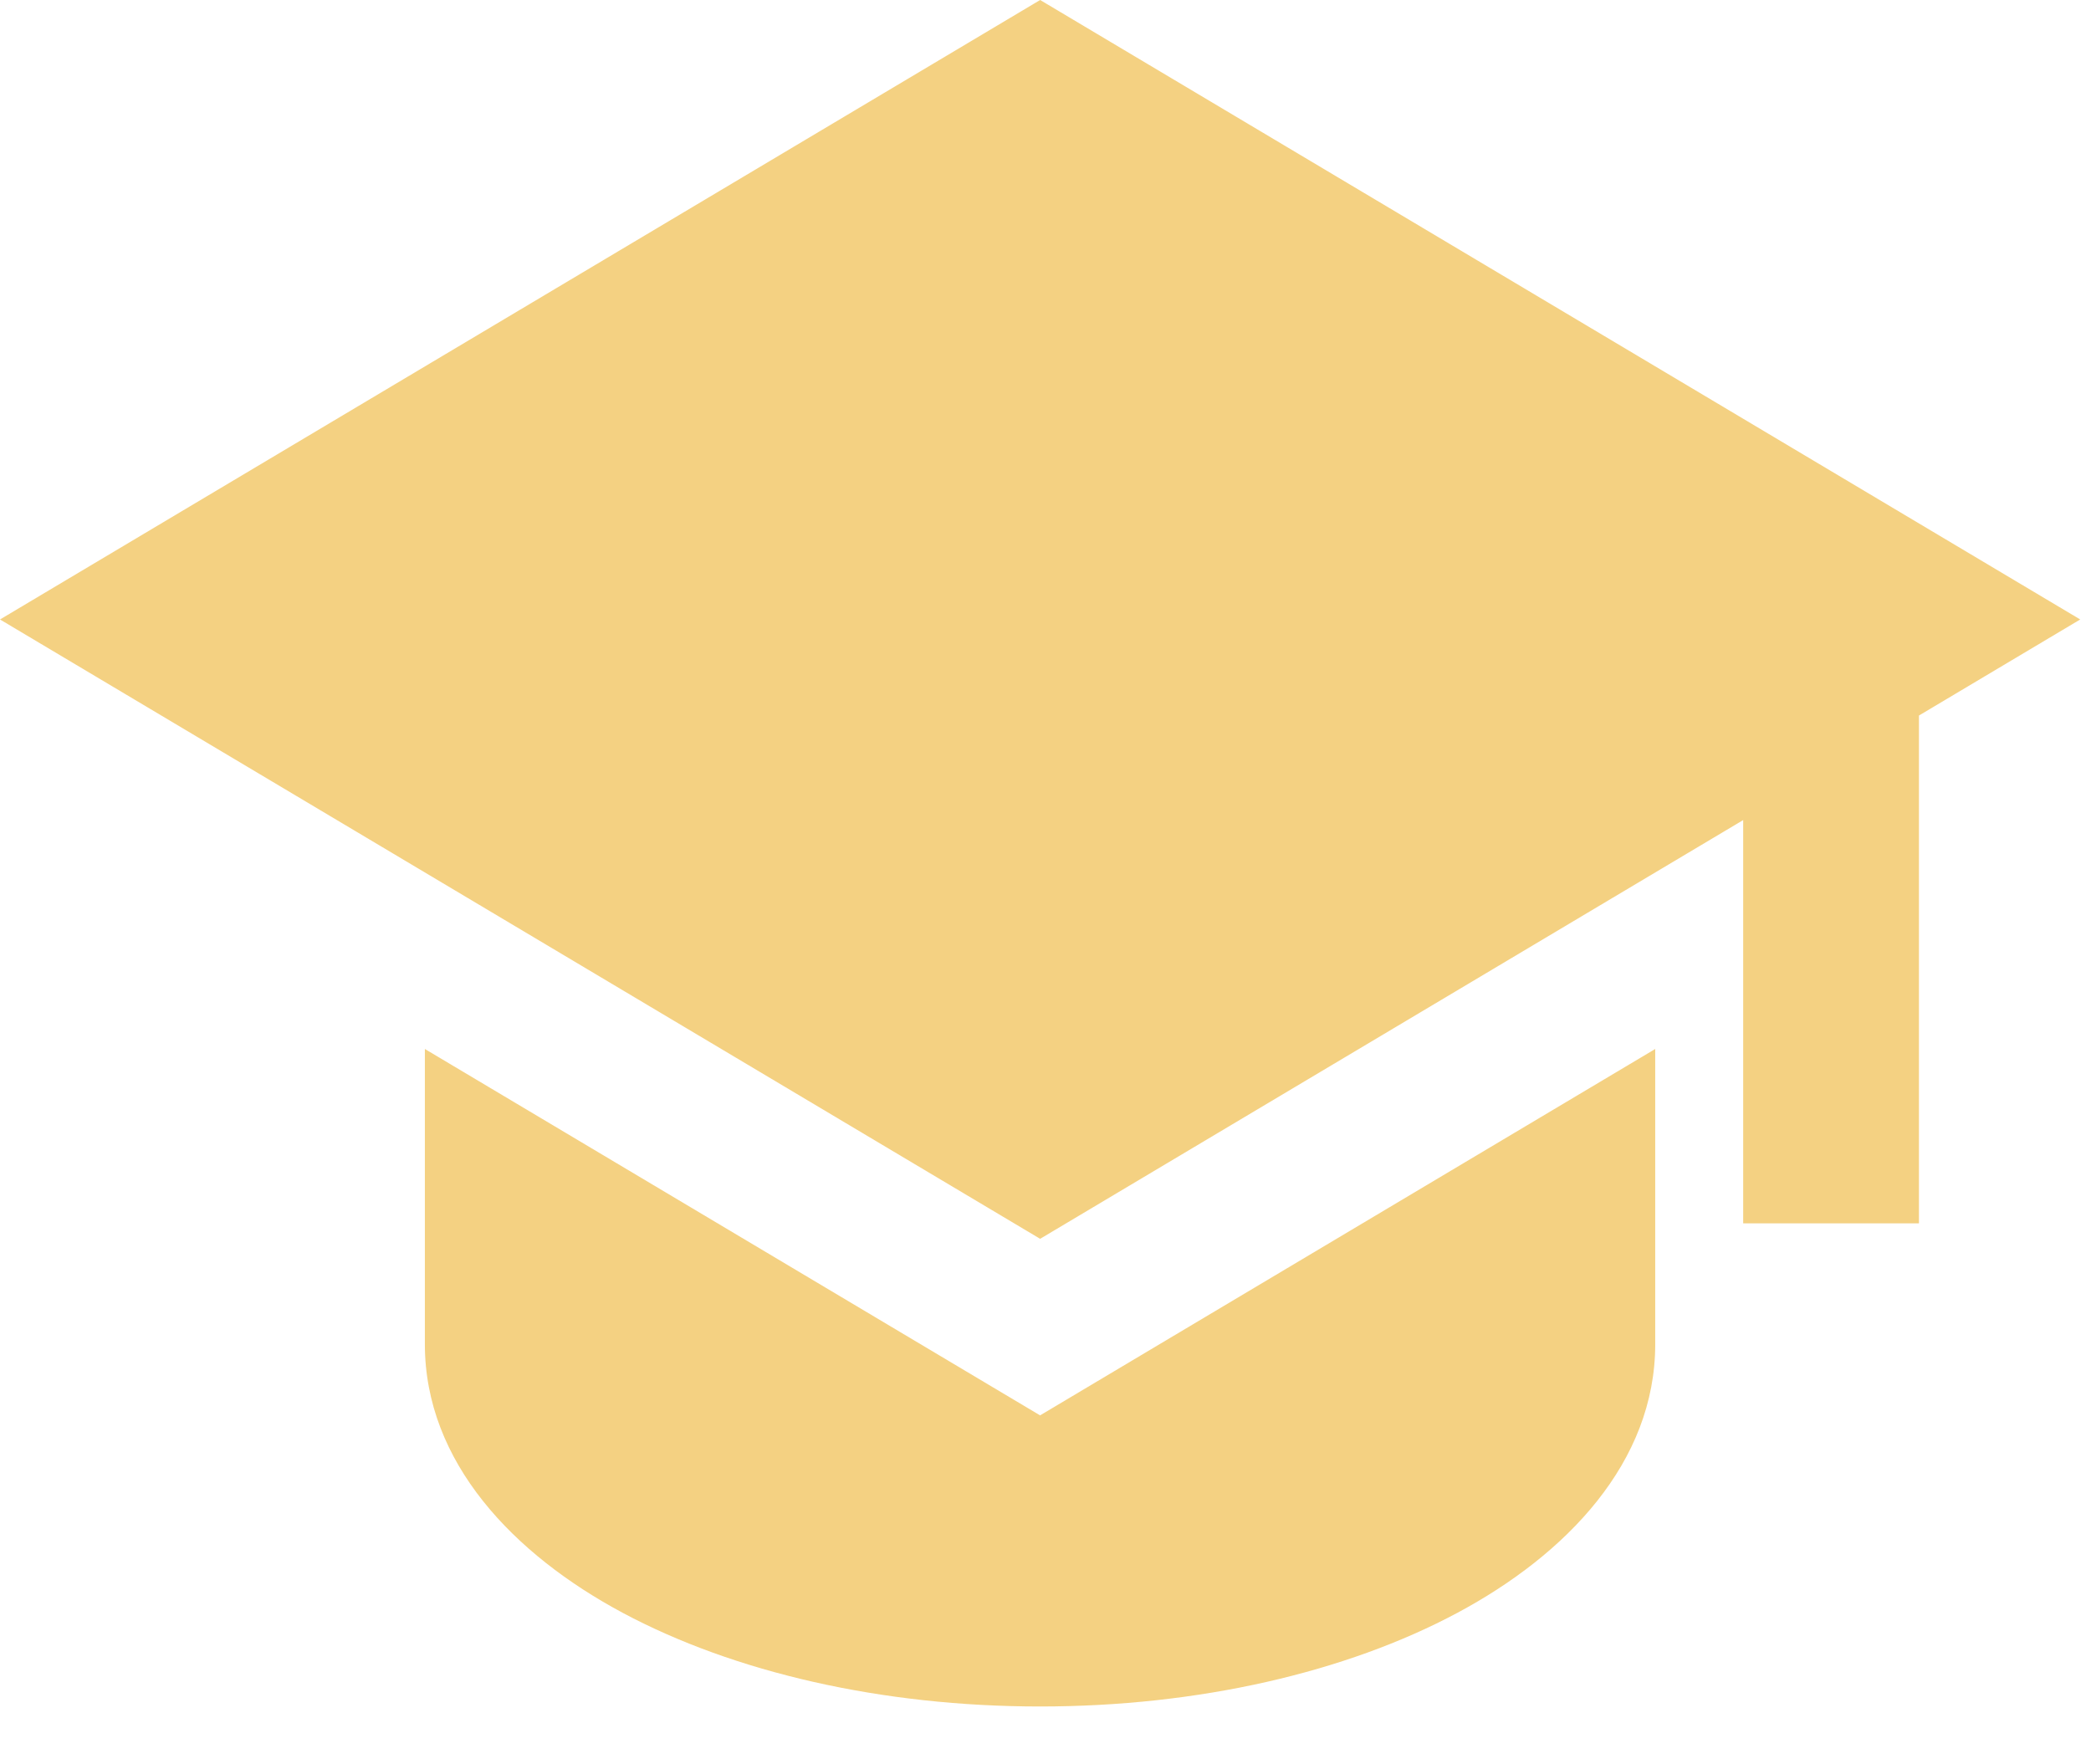 <?xml version="1.0" encoding="UTF-8"?> <svg xmlns="http://www.w3.org/2000/svg" width="32" height="27" viewBox="0 0 32 27" fill="none"><path d="M31.835 9.48L15.918 0L0 9.48L15.918 18.958L26.677 12.55V18.721H29.367V10.95L31.835 9.48Z" fill="#F4D182"></path><path d="M6.502 20.57V16.053L15.917 21.66L25.331 16.053V20.57C25.331 22.381 23.968 23.792 22.301 24.683C20.601 25.592 18.34 26.115 15.917 26.115C13.493 26.115 11.233 25.592 9.532 24.683C7.866 23.792 6.502 22.381 6.502 20.57Z" fill="#F4D182"></path></svg> 